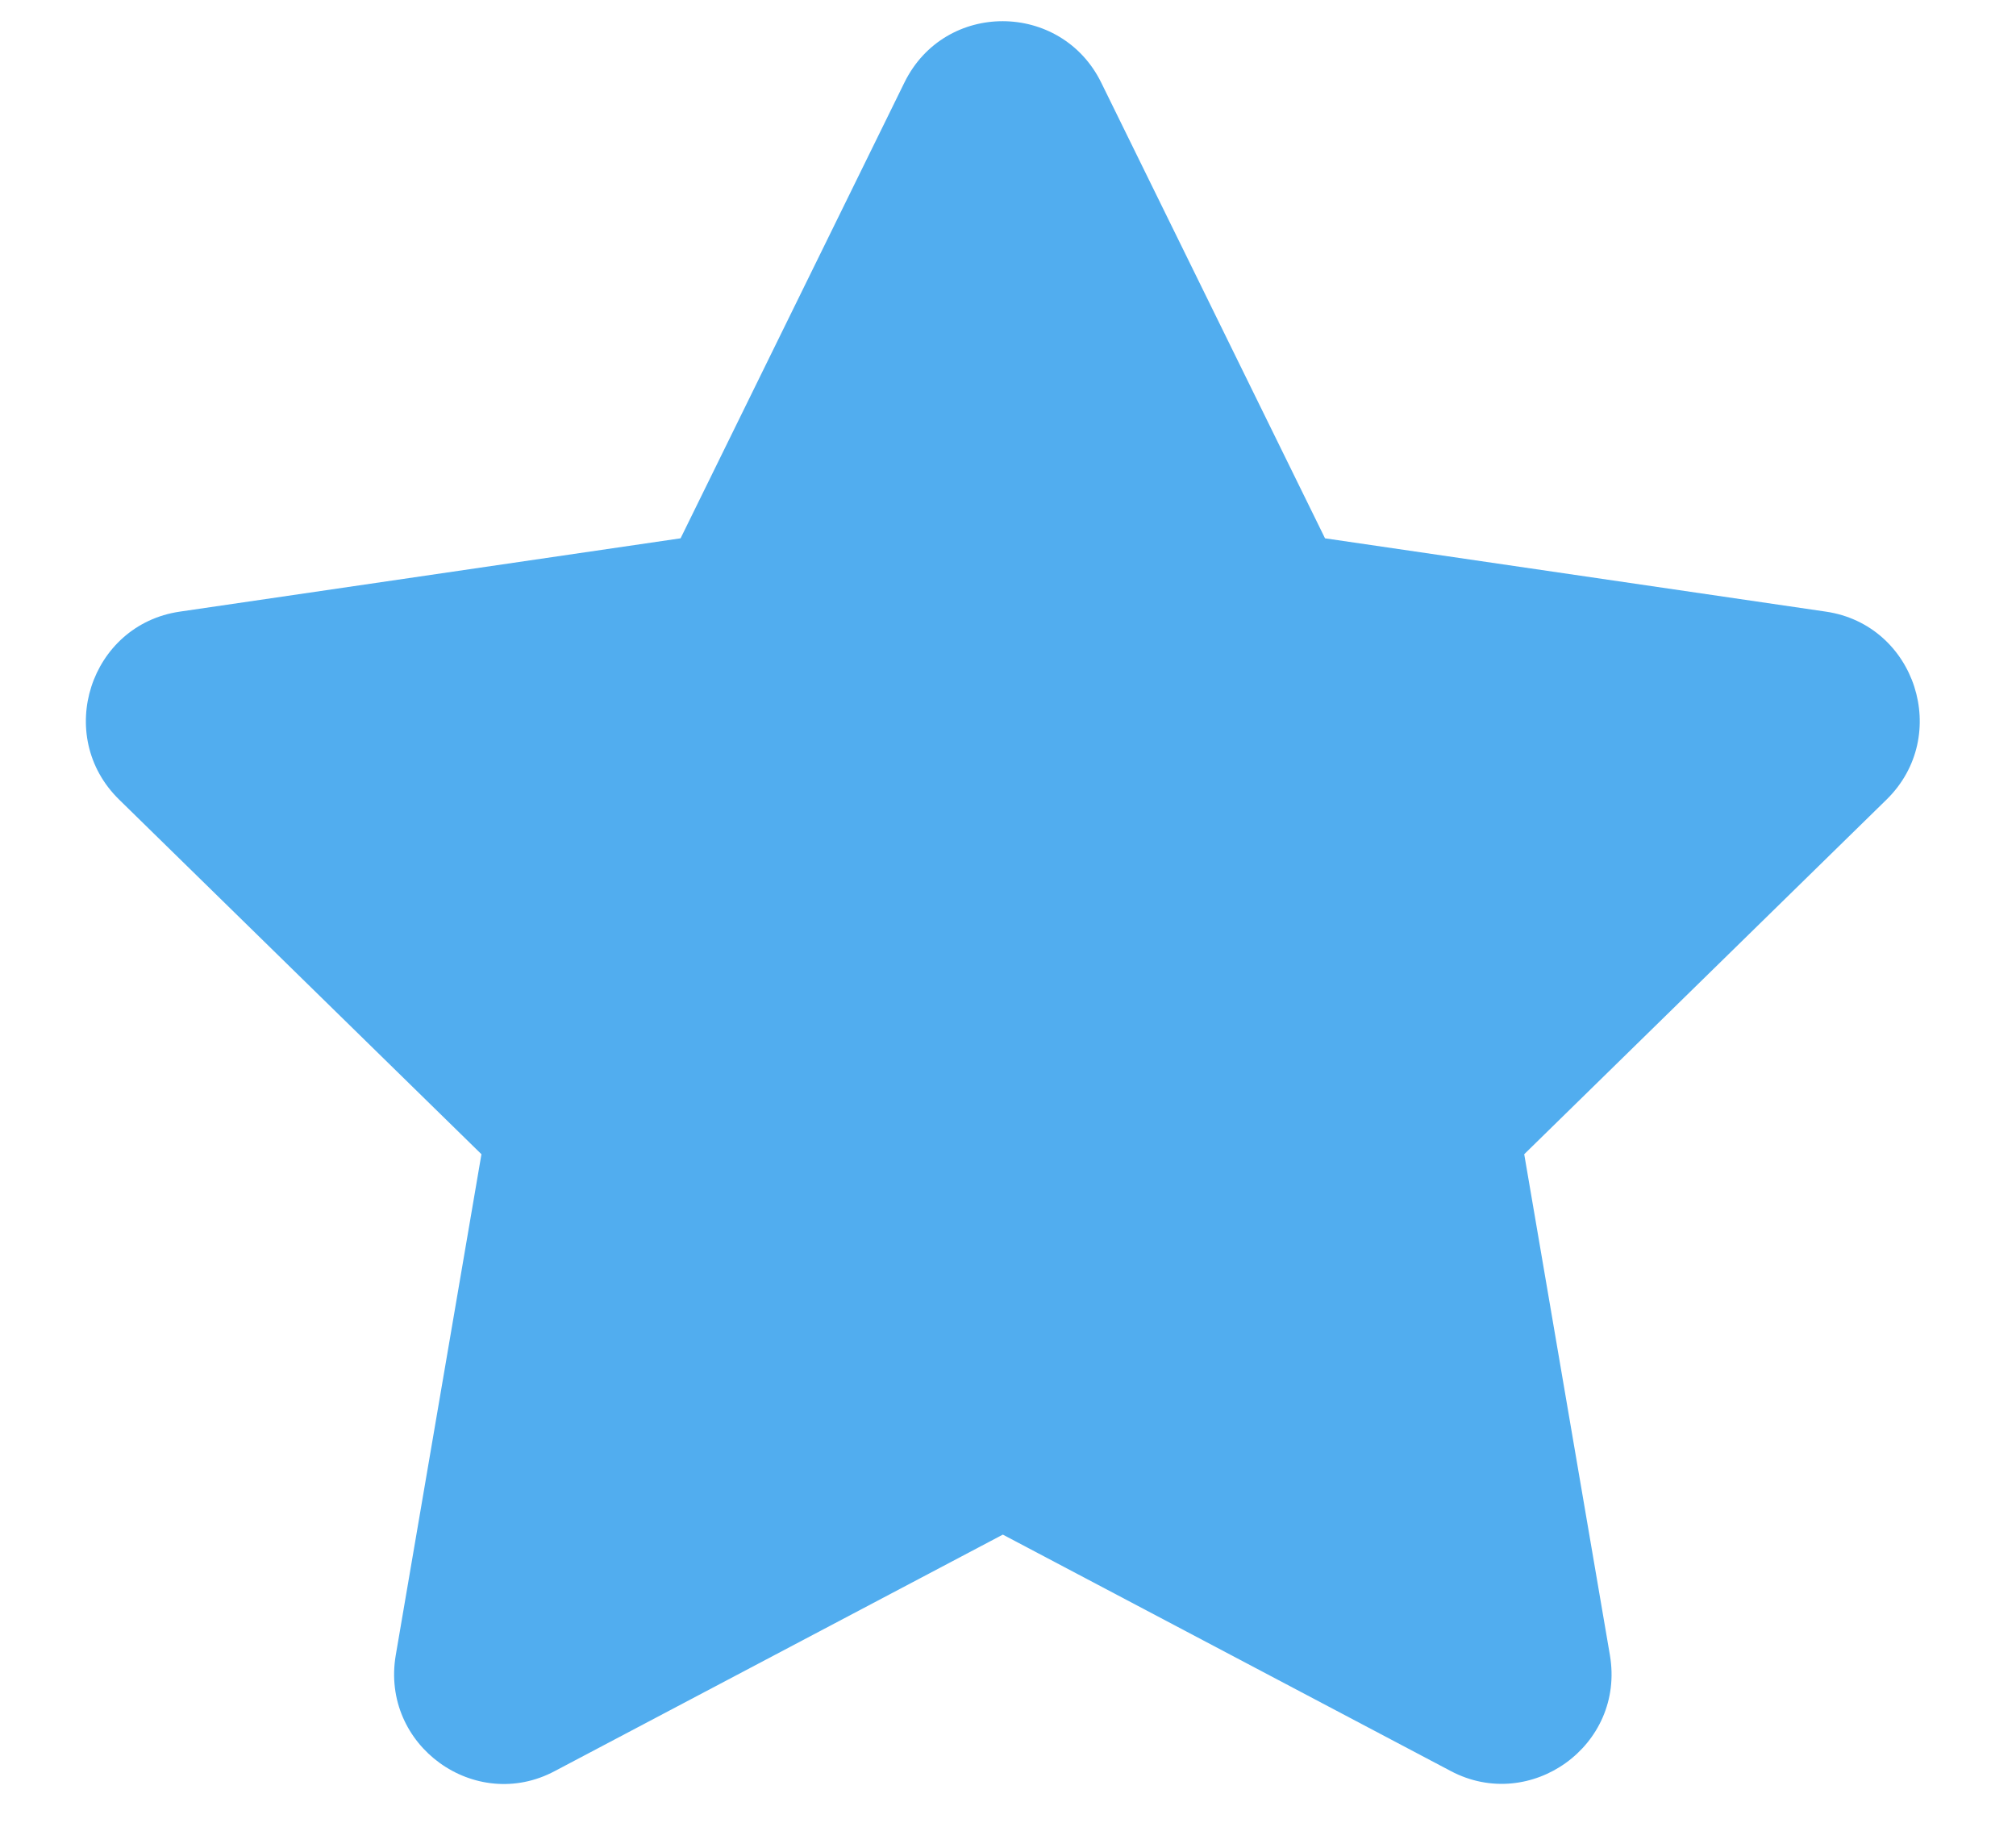 <svg width="32" height="29" viewBox="0 0 32 29" fill="none" xmlns="http://www.w3.org/2000/svg">
<g clip-path="url(#clip0_412_32003)">
<path d="M14.356 1.31L10.803 8.546L2.854 9.71C1.428 9.918 0.857 11.683 1.891 12.694L7.642 18.324L6.282 26.276C6.037 27.713 7.544 28.79 8.806 28.117L15.918 24.363L23.029 28.117C24.291 28.784 25.799 27.713 25.554 26.276L24.194 18.324L29.945 12.694C30.978 11.683 30.407 9.918 28.982 9.71L21.032 8.546L17.479 1.31C16.843 0.02 14.998 0.004 14.356 1.31Z" fill="#51ADEF"/>
</g>
<defs>
<clipPath id="clip0_412_32003">
<rect width="31.34" height="27.982" fill="white" transform="translate(0.248 0.337)"/>
</clipPath>
</defs>
</svg>
